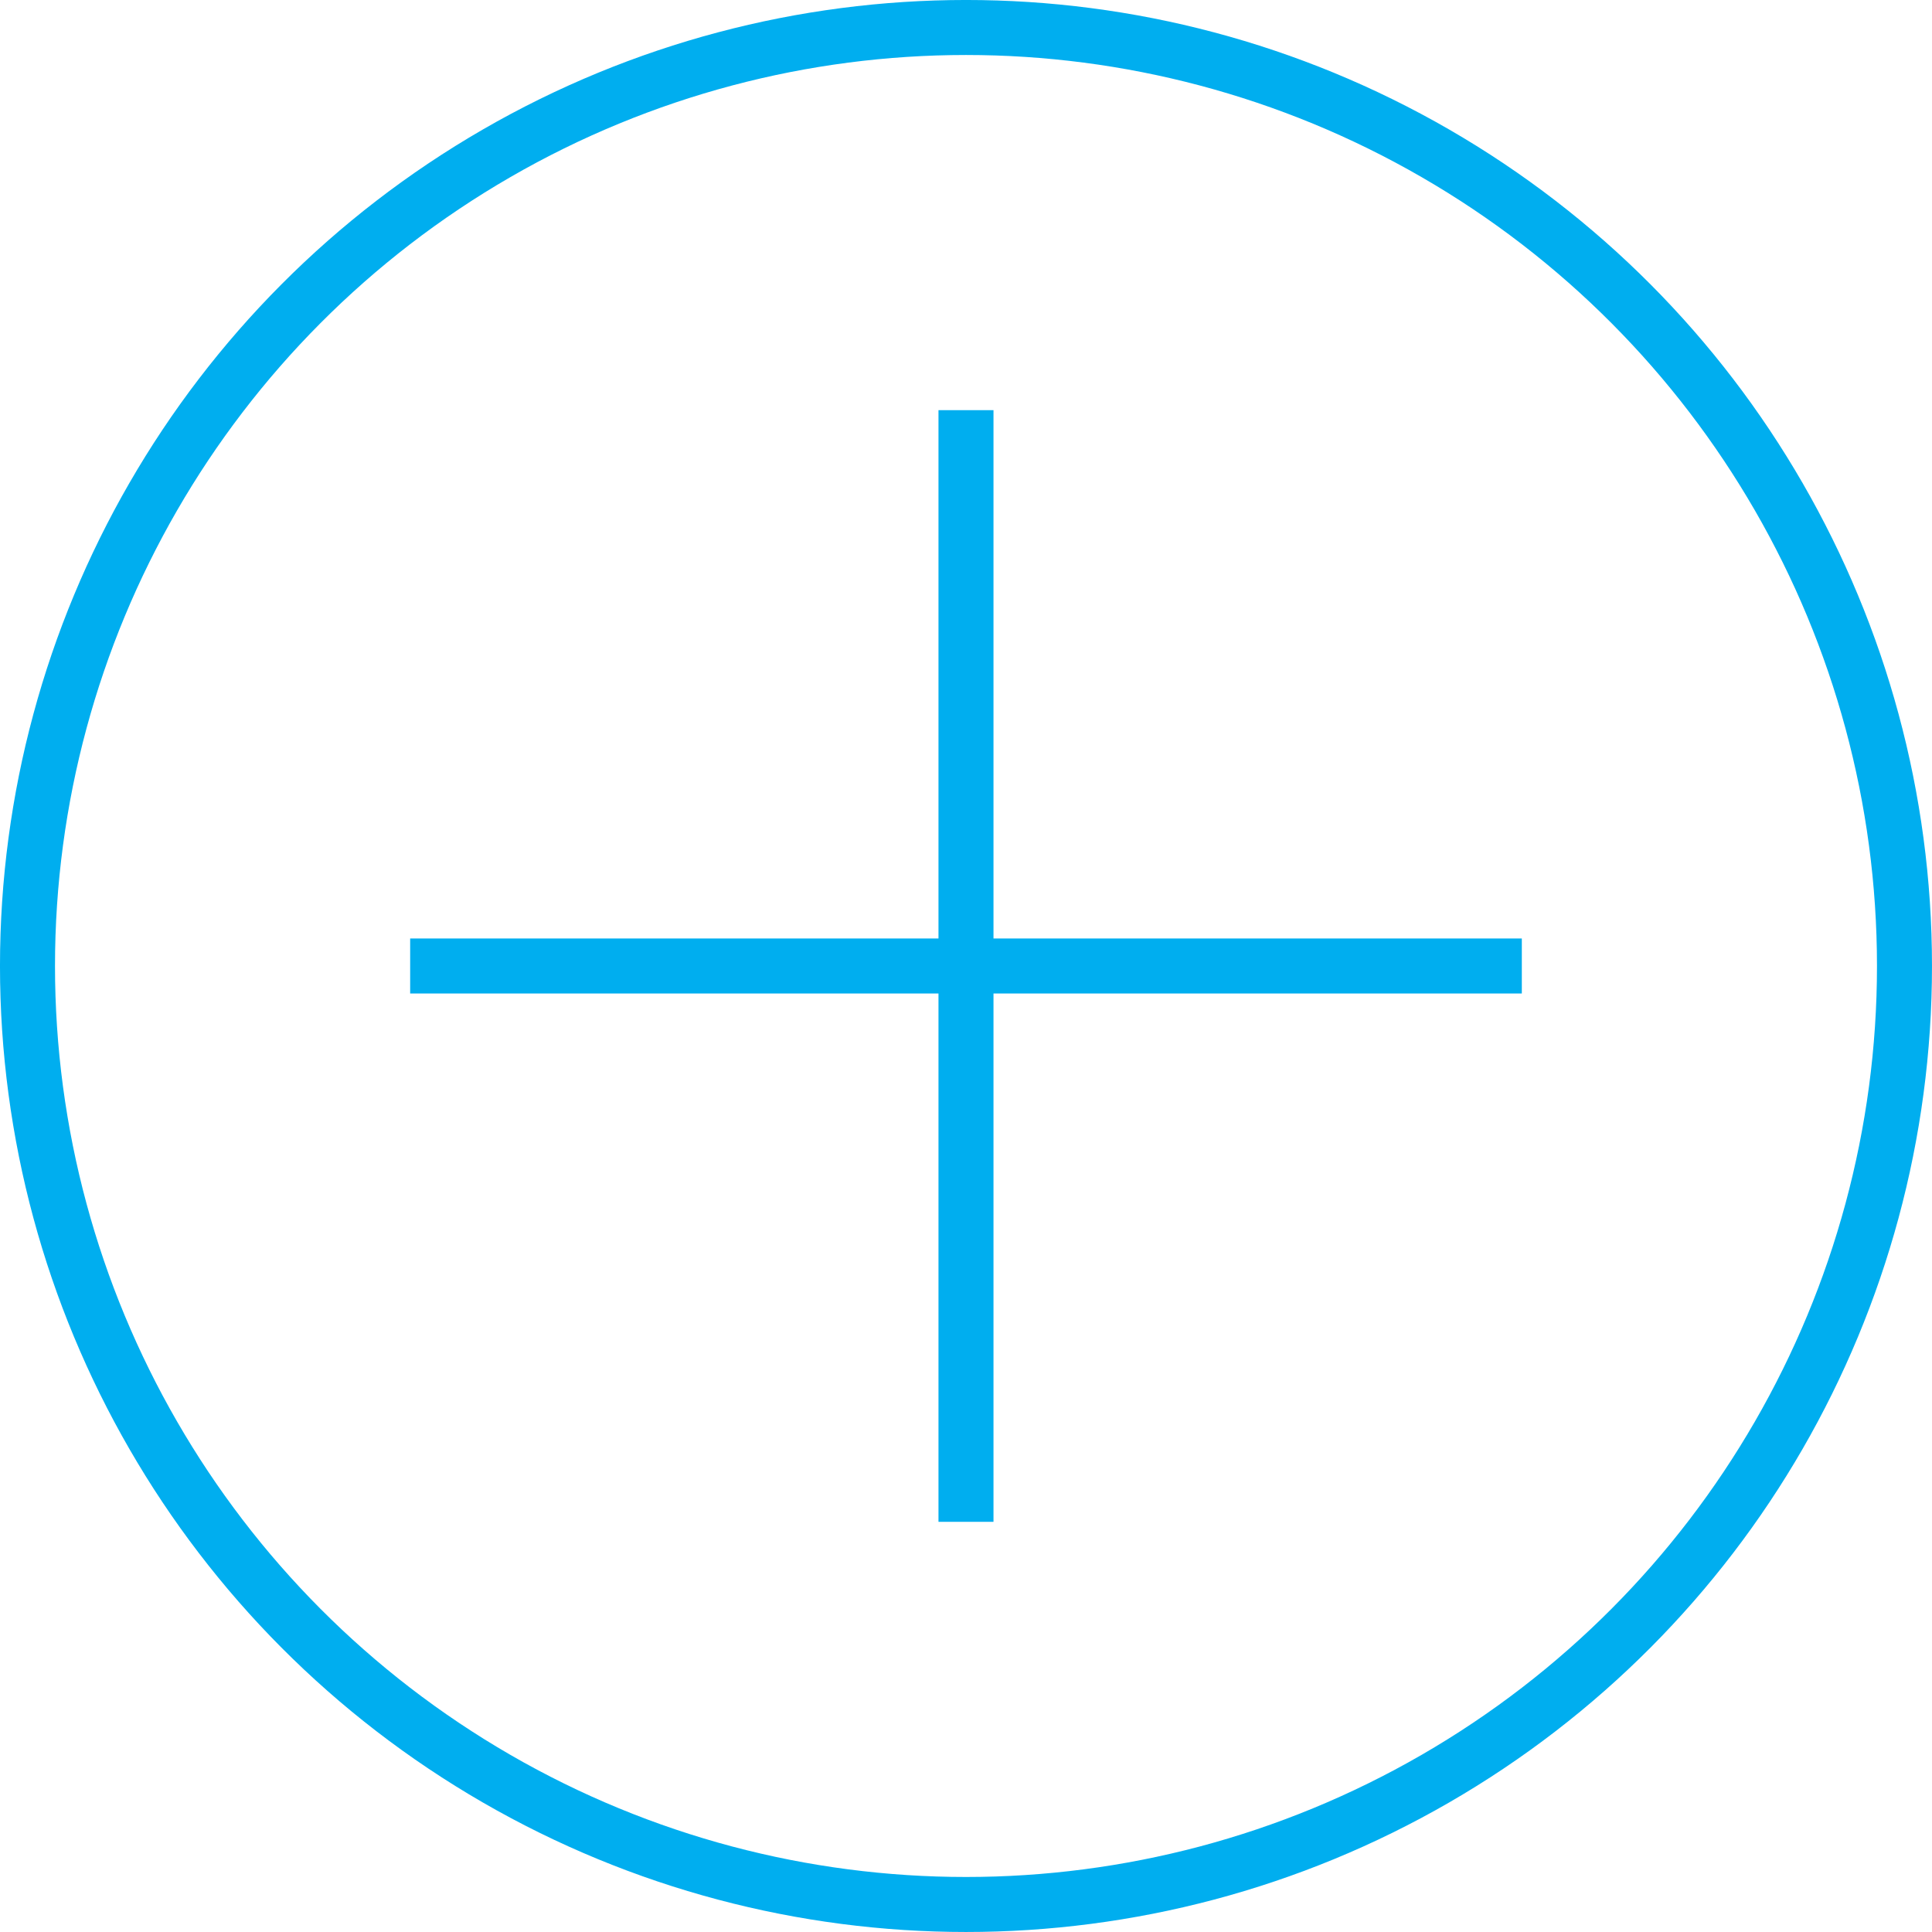 <!-- Generator: Adobe Illustrator 19.1.0, SVG Export Plug-In  -->
<svg version="1.1"
	 xmlns="http://www.w3.org/2000/svg" xmlns:xlink="http://www.w3.org/1999/xlink" xmlns:a="http://ns.adobe.com/AdobeSVGViewerExtensions/3.0/"
	 x="0px" y="0px" width="87.491px" height="87.491px" viewBox="0 0 87.491 87.491"
	 style="enable-background:new 0 0 87.491 87.491;" xml:space="preserve">
<style type="text/css">
	.st0{fill:none;stroke:#00AEEF;stroke-width:2.491;stroke-miterlimit:10;}
</style>
<defs>
</defs>
<g>
	<g>
		<circle class="st0" cx="43.745" cy="43.745" r="42.5"/>
	</g>
	<line class="st0" x1="43.745" y1="18.574" x2="43.745" y2="68.916"/>
	<line class="st0" x1="18.574" y1="43.745" x2="68.916" y2="43.745"/>
</g>
</svg>